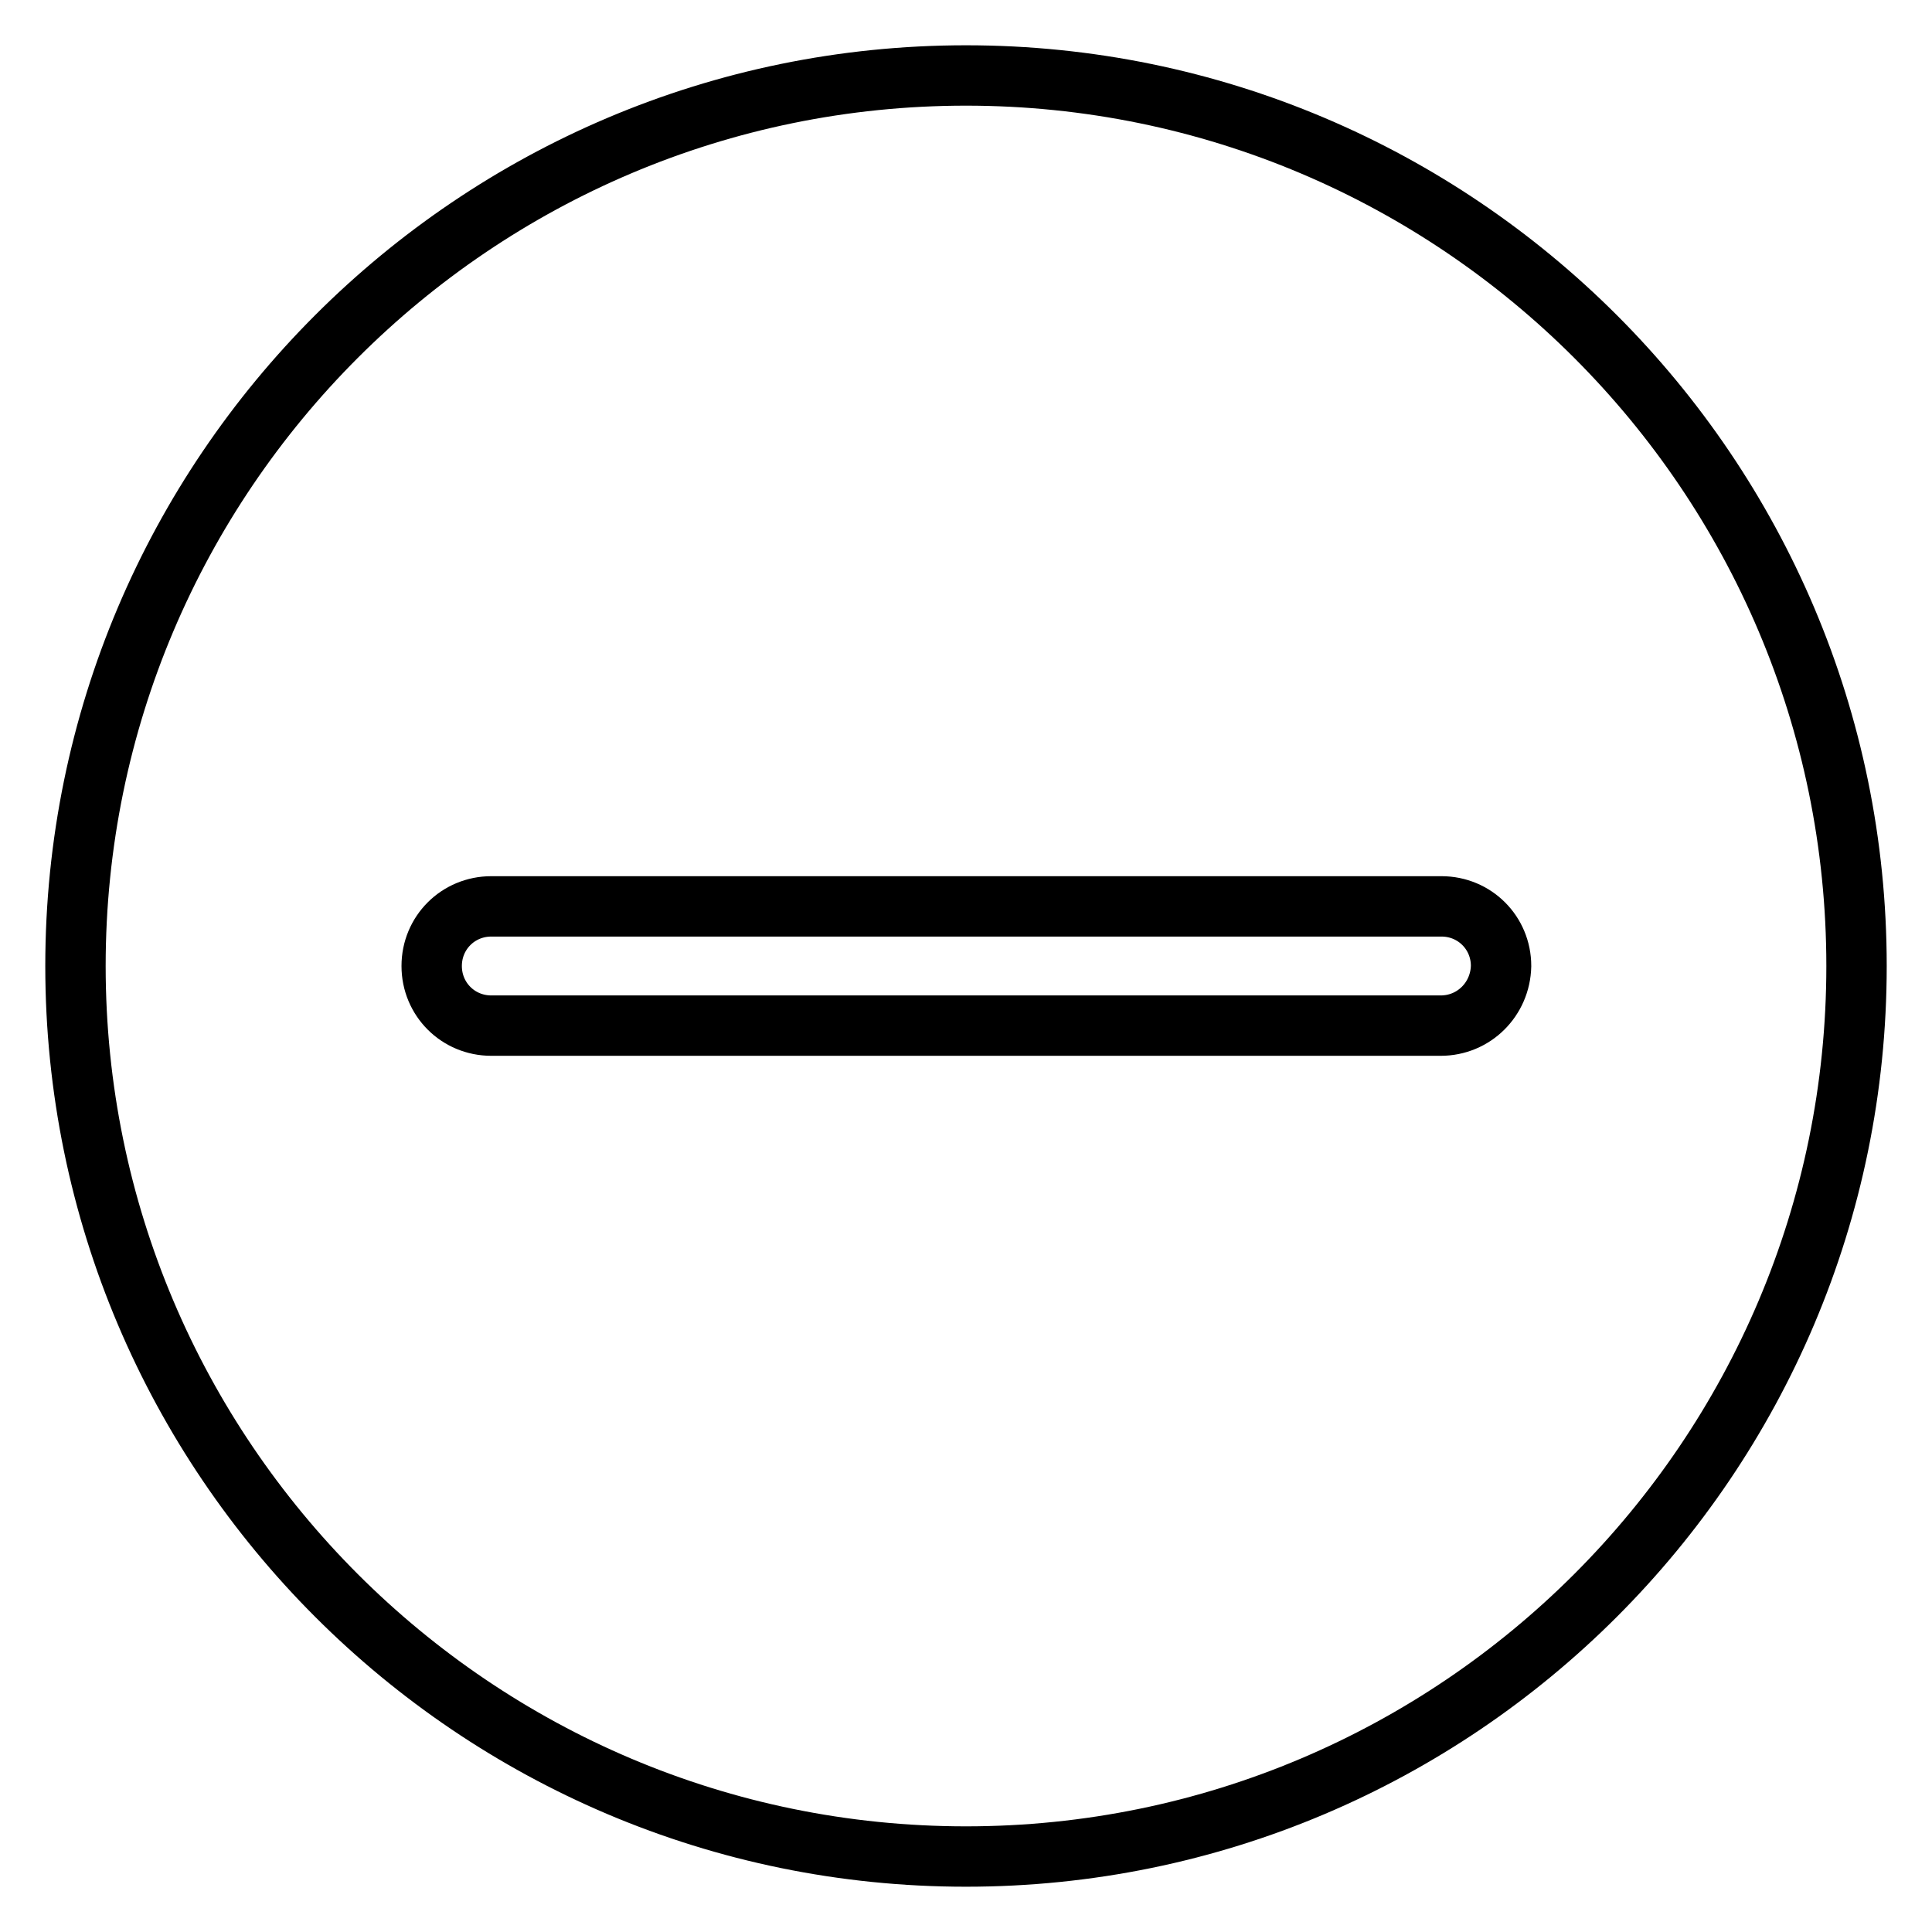 <?xml version="1.0" encoding="utf-8"?>
<!-- Svg Vector Icons : http://www.onlinewebfonts.com/icon -->
<!DOCTYPE svg PUBLIC "-//W3C//DTD SVG 1.1//EN" "http://www.w3.org/Graphics/SVG/1.1/DTD/svg11.dtd">
<svg version="1.1" xmlns="http://www.w3.org/2000/svg" xmlns:xlink="http://www.w3.org/1999/xlink" x="0px" y="0px" viewBox="0 0 256 256" enable-background="new 0 0 256 256" xml:space="preserve">
<g> <path stroke-width="8" fill-opacity="0" stroke="#000000"  d="M128,10C62.9,10,10,62.9,10,128c0,65.1,52.9,118,118,118c65.1,0,118-52.9,118-118C246,62.9,193.1,10,128,10 z M190.9,135.9H65.1c-4.4,0-7.9-3.5-7.9-7.9c0-4.4,3.5-7.9,7.9-7.9h125.9c4.4,0,7.9,3.5,7.9,7.9 C198.8,132.4,195.3,135.9,190.9,135.9z"/></g>
</svg>